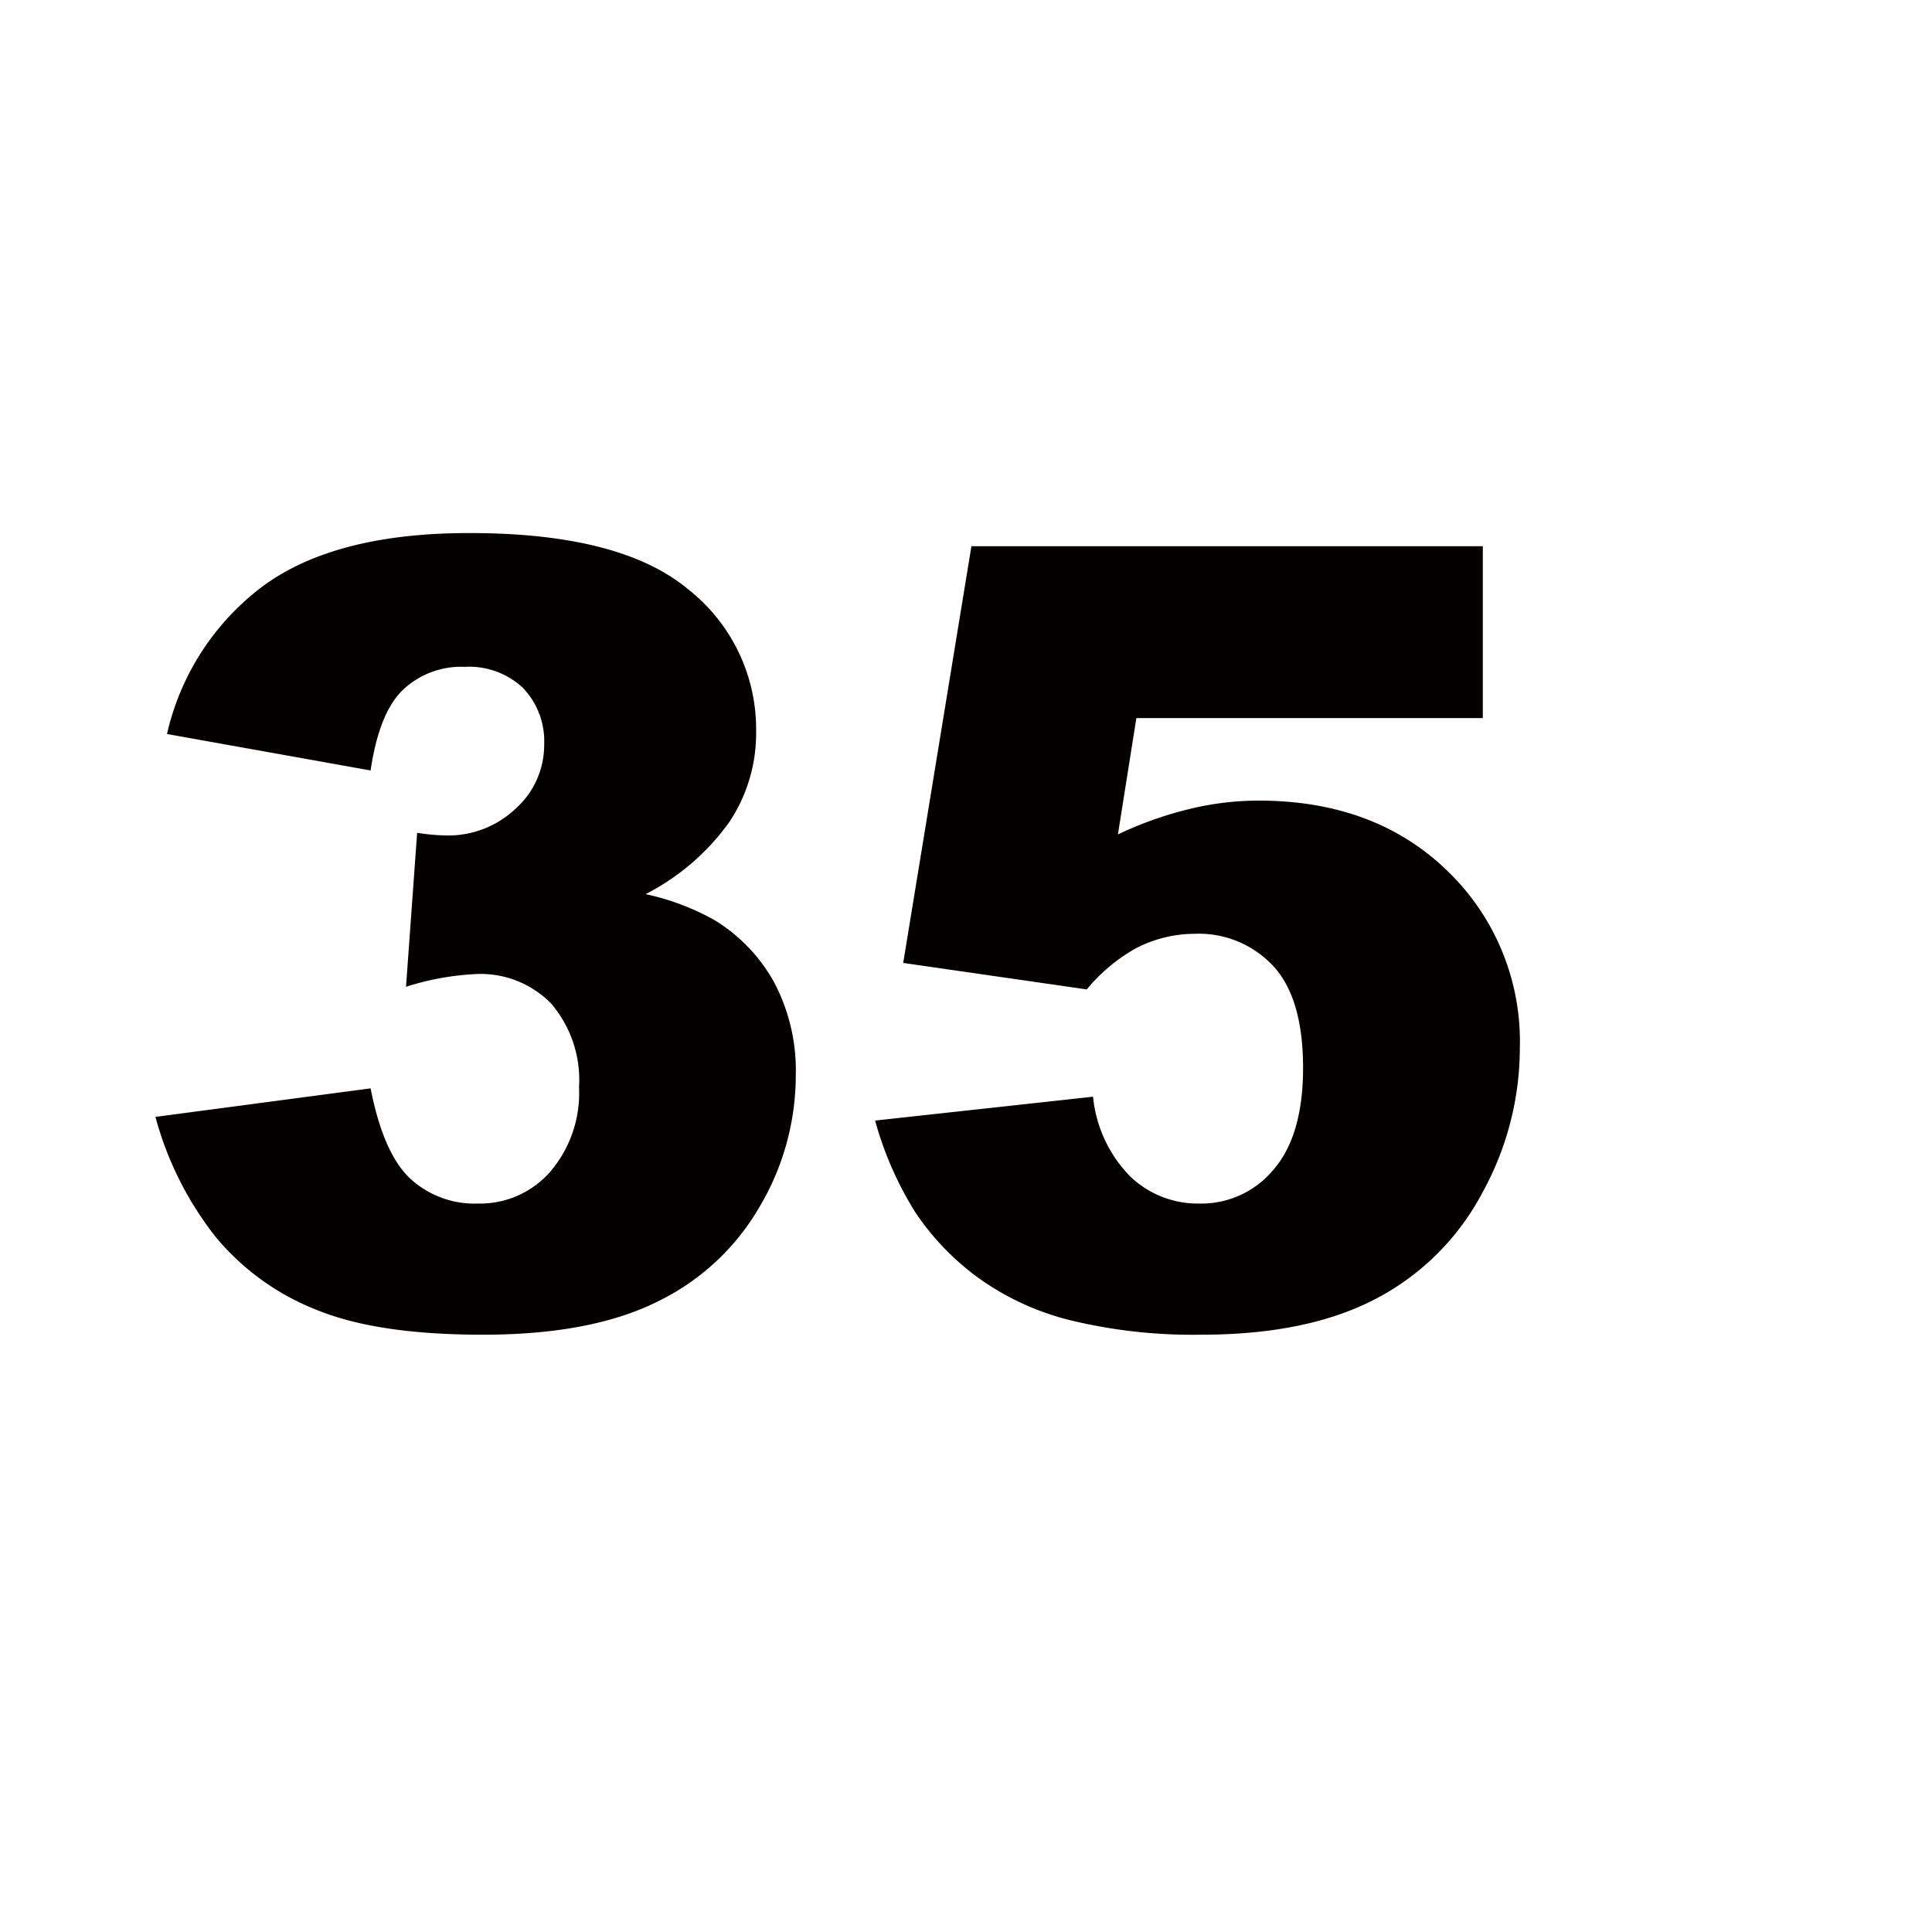 <svg id="number35.svg" xmlns="http://www.w3.org/2000/svg" width="132" height="132" viewBox="0 0 132 132">
  <defs>
    <style>
      .cls-1 {
        fill: #fff;
        opacity: 0;
      }

      .cls-2 {
        fill: #040000;
        fill-rule: evenodd;
      }
    </style>
  </defs>
  <circle id="楕円形_544" data-name="楕円形 544" class="cls-1" cx="66" cy="66" r="66"/>
  <path id="_35" data-name="35" class="cls-2" d="M4366.53,7963.13a5.808,5.808,0,0,1,4.23-1.57,5.375,5.375,0,0,1,3.97,1.44,5.267,5.267,0,0,1,1.45,3.87,5.834,5.834,0,0,1-1.94,4.37,6.7,6.7,0,0,1-4.82,1.84,14.154,14.154,0,0,1-1.92-.18l-0.76,10.52a18.643,18.643,0,0,1,4.77-.87,6.74,6.74,0,0,1,5.15,2.02,8.021,8.021,0,0,1,1.9,5.71,8.268,8.268,0,0,1-1.97,5.78,6.37,6.37,0,0,1-4.93,2.17,6.5,6.5,0,0,1-4.64-1.71q-1.83-1.725-2.7-6.16l-14.7,1.95a22.842,22.842,0,0,0,4.13,8.22,17.058,17.058,0,0,0,6.87,4.96q4.17,1.71,11.4,1.7,7.41,0,11.96-2.29a16.221,16.221,0,0,0,6.97-6.54,17.6,17.6,0,0,0,2.42-8.87,12.887,12.887,0,0,0-1.46-6.34,11.471,11.471,0,0,0-4.1-4.29,16.922,16.922,0,0,0-4.7-1.77,16.021,16.021,0,0,0,5.68-4.87,10.893,10.893,0,0,0,1.87-6.22,12.157,12.157,0,0,0-4.62-9.72q-4.62-3.87-15-3.86-9.03,0-13.96,3.54a17.452,17.452,0,0,0-6.67,10.19l13.91,2.49C4364.71,7966.01,4365.44,7964.18,4366.53,7963.13Zm34.18,18.66,12.54,1.81a11.933,11.933,0,0,1,3.25-2.75,8.7,8.7,0,0,1,4.12-1.05,6.952,6.952,0,0,1,5.38,2.21q2.025,2.2,2.03,6.94,0,4.62-2.01,6.95a6.4,6.4,0,0,1-5.08,2.33,6.674,6.674,0,0,1-4.73-1.86,9.053,9.053,0,0,1-2.53-5.44l-14.89,1.63a23.6,23.6,0,0,0,2.71,6.21,17.75,17.75,0,0,0,4.25,4.47,18.332,18.332,0,0,0,6.36,2.96,35.474,35.474,0,0,0,8.98.99q7.29,0,11.98-2.49a17.242,17.242,0,0,0,7.22-7.23,20.5,20.5,0,0,0,2.55-9.86,16.178,16.178,0,0,0-4.95-12.11q-4.95-4.8-12.9-4.8a19.973,19.973,0,0,0-4.75.58,25.11,25.11,0,0,0-4.86,1.73l1.26-7.95h23.67v-11.74h-34.94Z" transform="translate(-4339 -7916)"/>
</svg>

